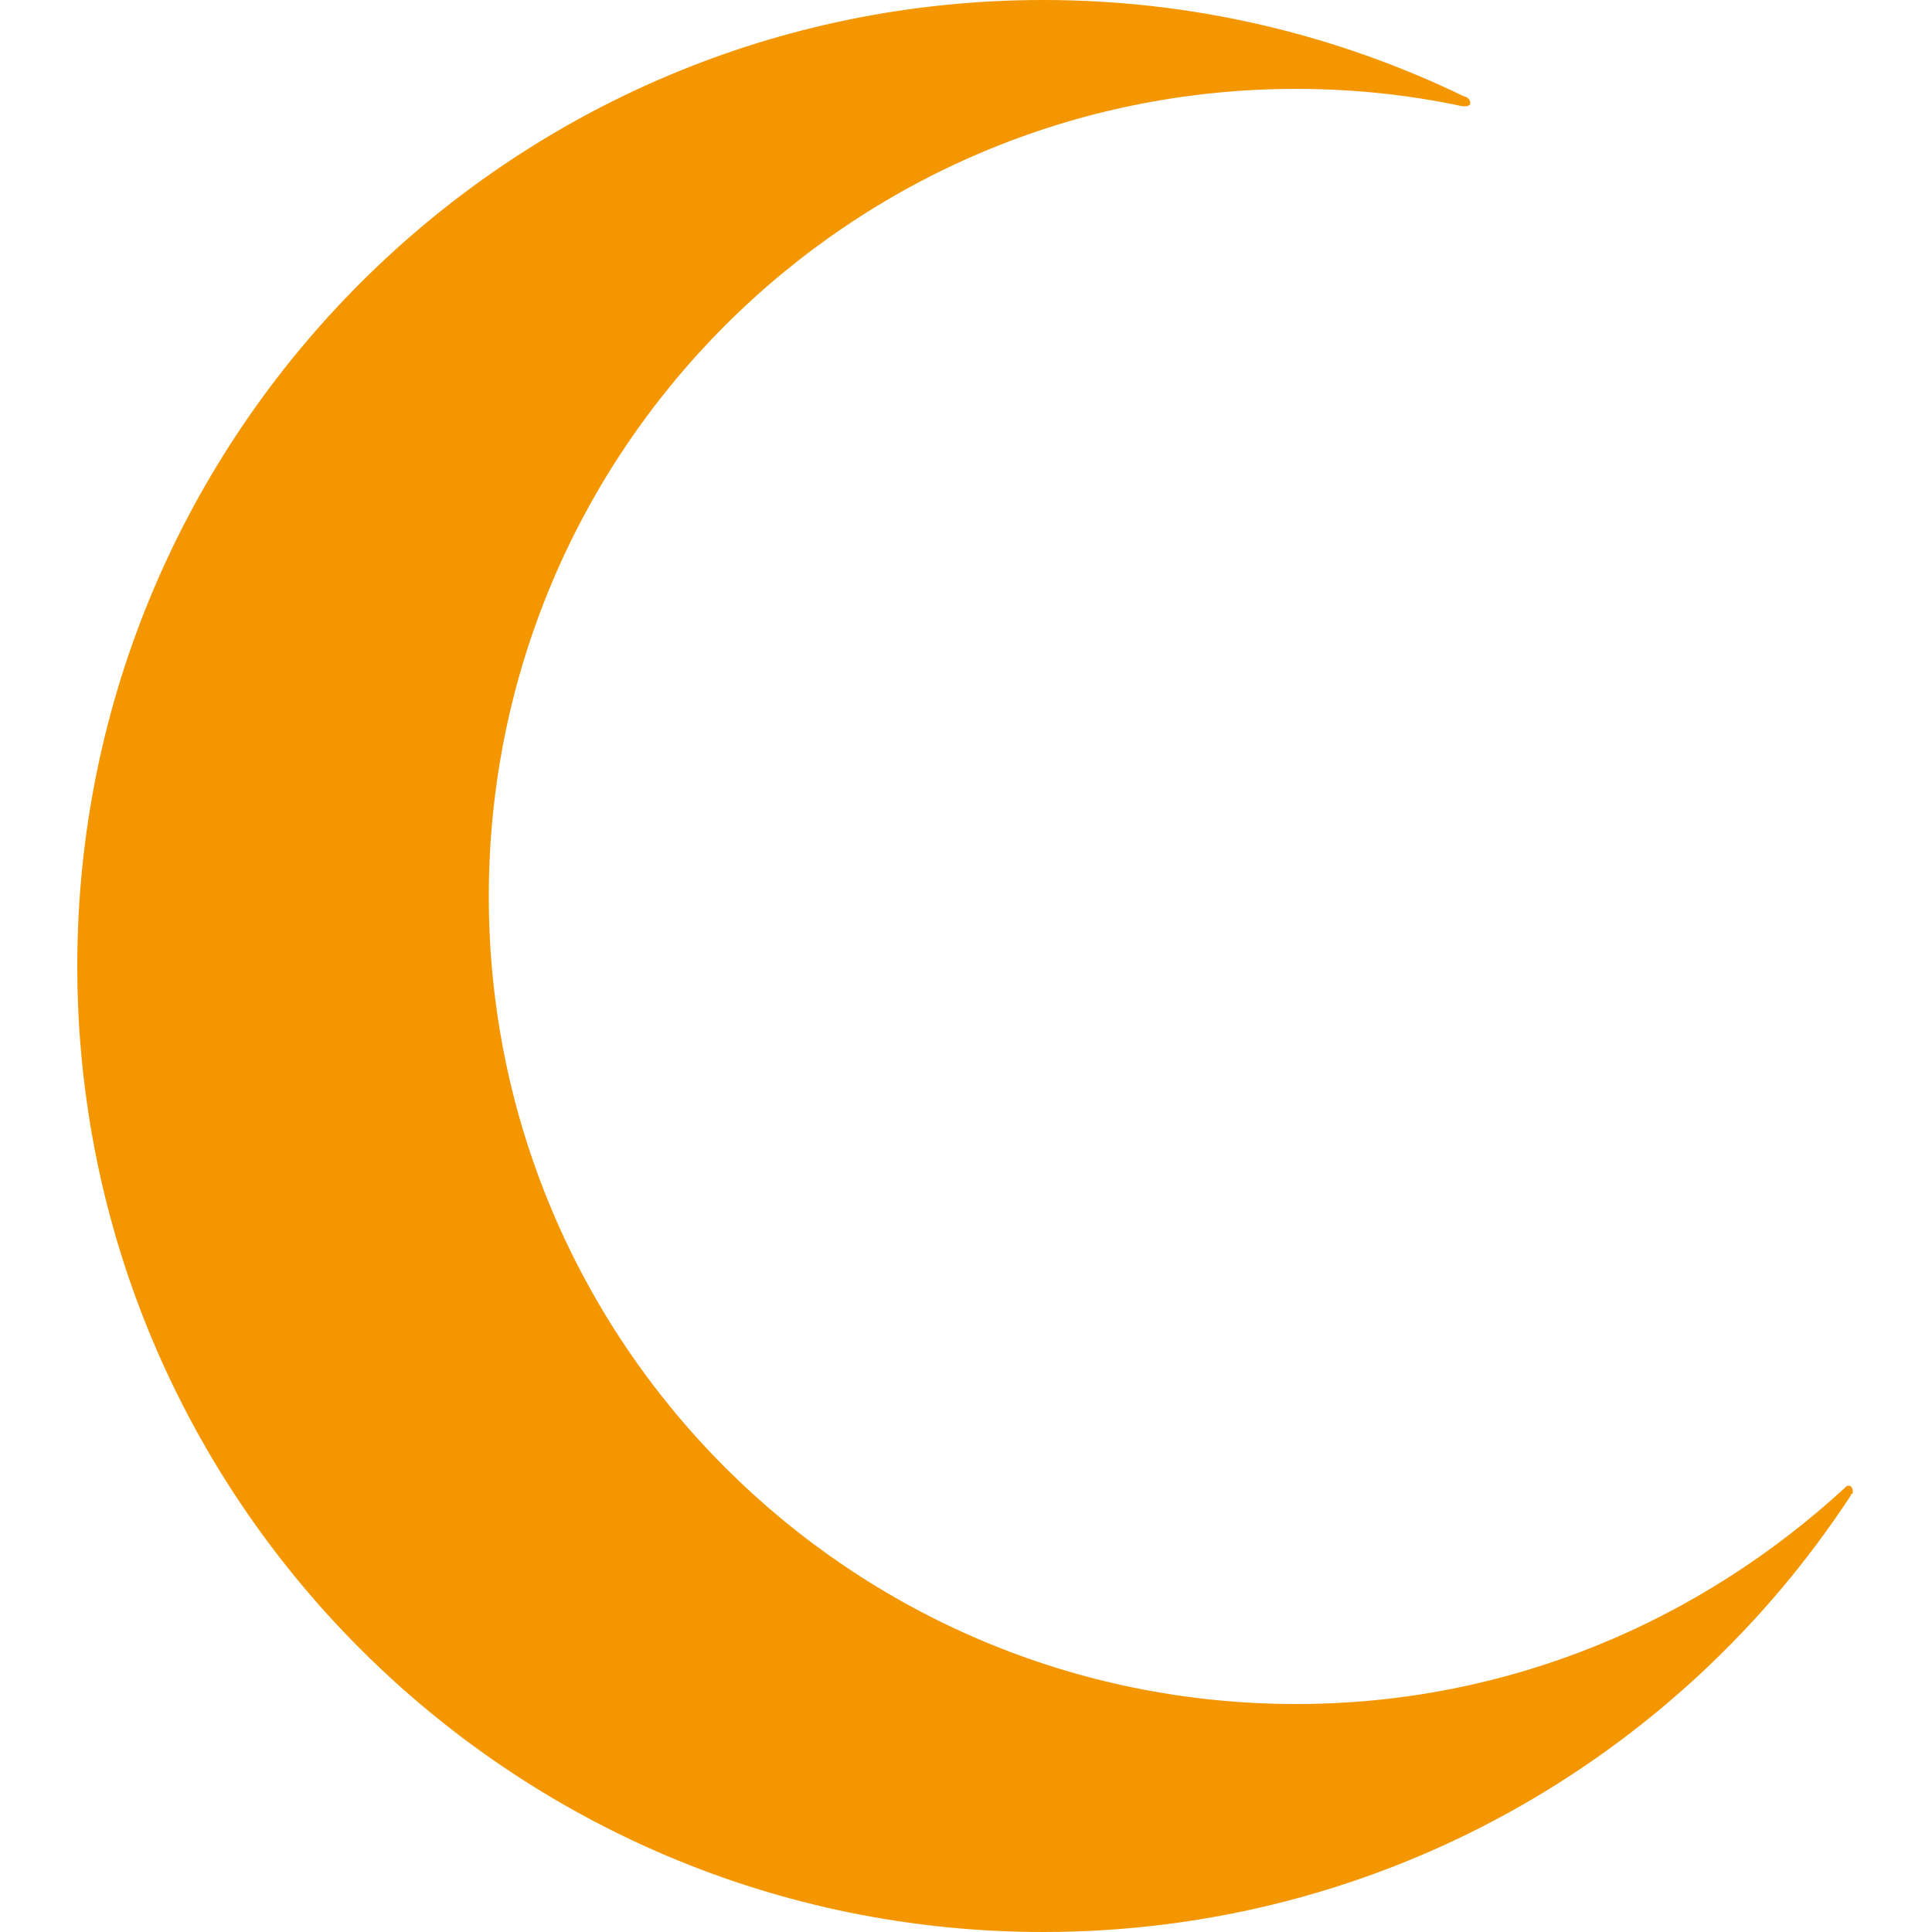 <?xml version="1.0" encoding="utf-8"?>
<!-- Generator: Adobe Illustrator 22.1.0, SVG Export Plug-In . SVG Version: 6.00 Build 0)  -->
<svg version="1.0" id="Ebene_1" xmlns="http://www.w3.org/2000/svg" xmlns:xlink="http://www.w3.org/1999/xlink" x="0px" y="0px"
	 width="100px" height="100px" viewBox="0 0 100 100" style="enable-background:new 0 0 100 100;" xml:space="preserve">
<style type="text/css">
	.st0{fill:#F49600;}
</style>
<g>
	<path class="st0" d="M95.7,76.9c-0.1,0-0.1,0-0.2,0.1c-7.5,6.9-17.4,11.2-28.4,11.2c-23.1,0-41.8-18.7-41.8-41.8S44,4.6,67.1,4.6
		c2.9,0,5.8,0.3,8.6,0.9c0,0,0,0,0.1,0c0.1,0,0.2,0,0.3-0.1c0-0.1,0-0.2-0.1-0.3C75.9,5,75.8,5,75.8,5C69.2,1.8,61.8,0,54,0
		C26.4,0,4,22.4,4,50c0,27.6,22.4,50,50,50c17.5,0,32.9-9,41.8-22.6c0,0,0-0.1,0.1-0.1c0-0.1,0-0.1,0-0.1
		C95.9,77,95.8,76.9,95.7,76.9"/>
</g>
</svg>
